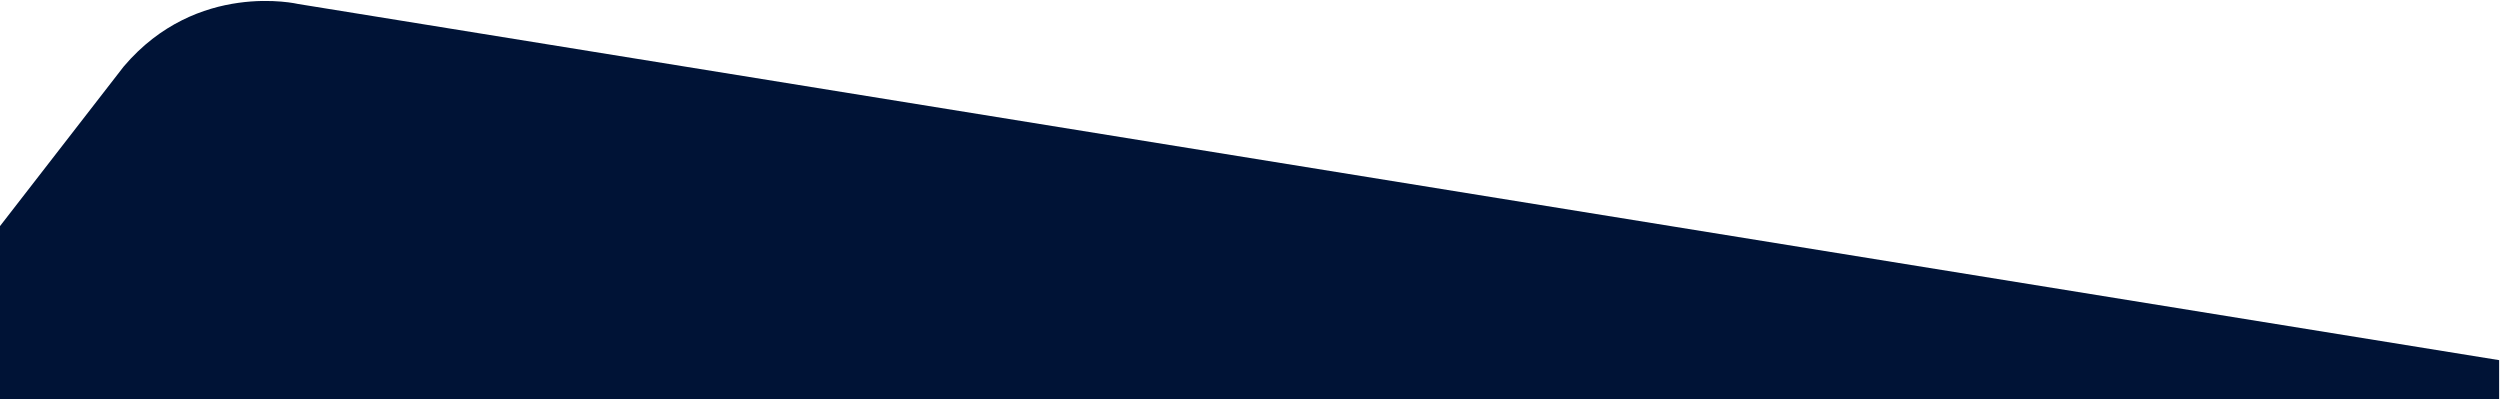 <?xml version="1.0" encoding="utf-8"?>
<!-- Generator: Adobe Illustrator 25.2.0, SVG Export Plug-In . SVG Version: 6.00 Build 0)  -->
<svg version="1.1" id="Layer_1" xmlns="http://www.w3.org/2000/svg" xmlns:xlink="http://www.w3.org/1999/xlink" x="0px" y="0px"
	 viewBox="0 0 1440.4 230.2" style="enable-background:new 0 0 1440.4 230.2;" xml:space="preserve">
<style type="text/css">
	.st0{fill:#001336;}
</style>
<path id="Path_921" class="st0" d="M1439.9,207.5L171.8,2.3c0,0-58.2-13.8-100.5,36l-71.4,92.1v99.5h1440V207.5z"/>
</svg>
